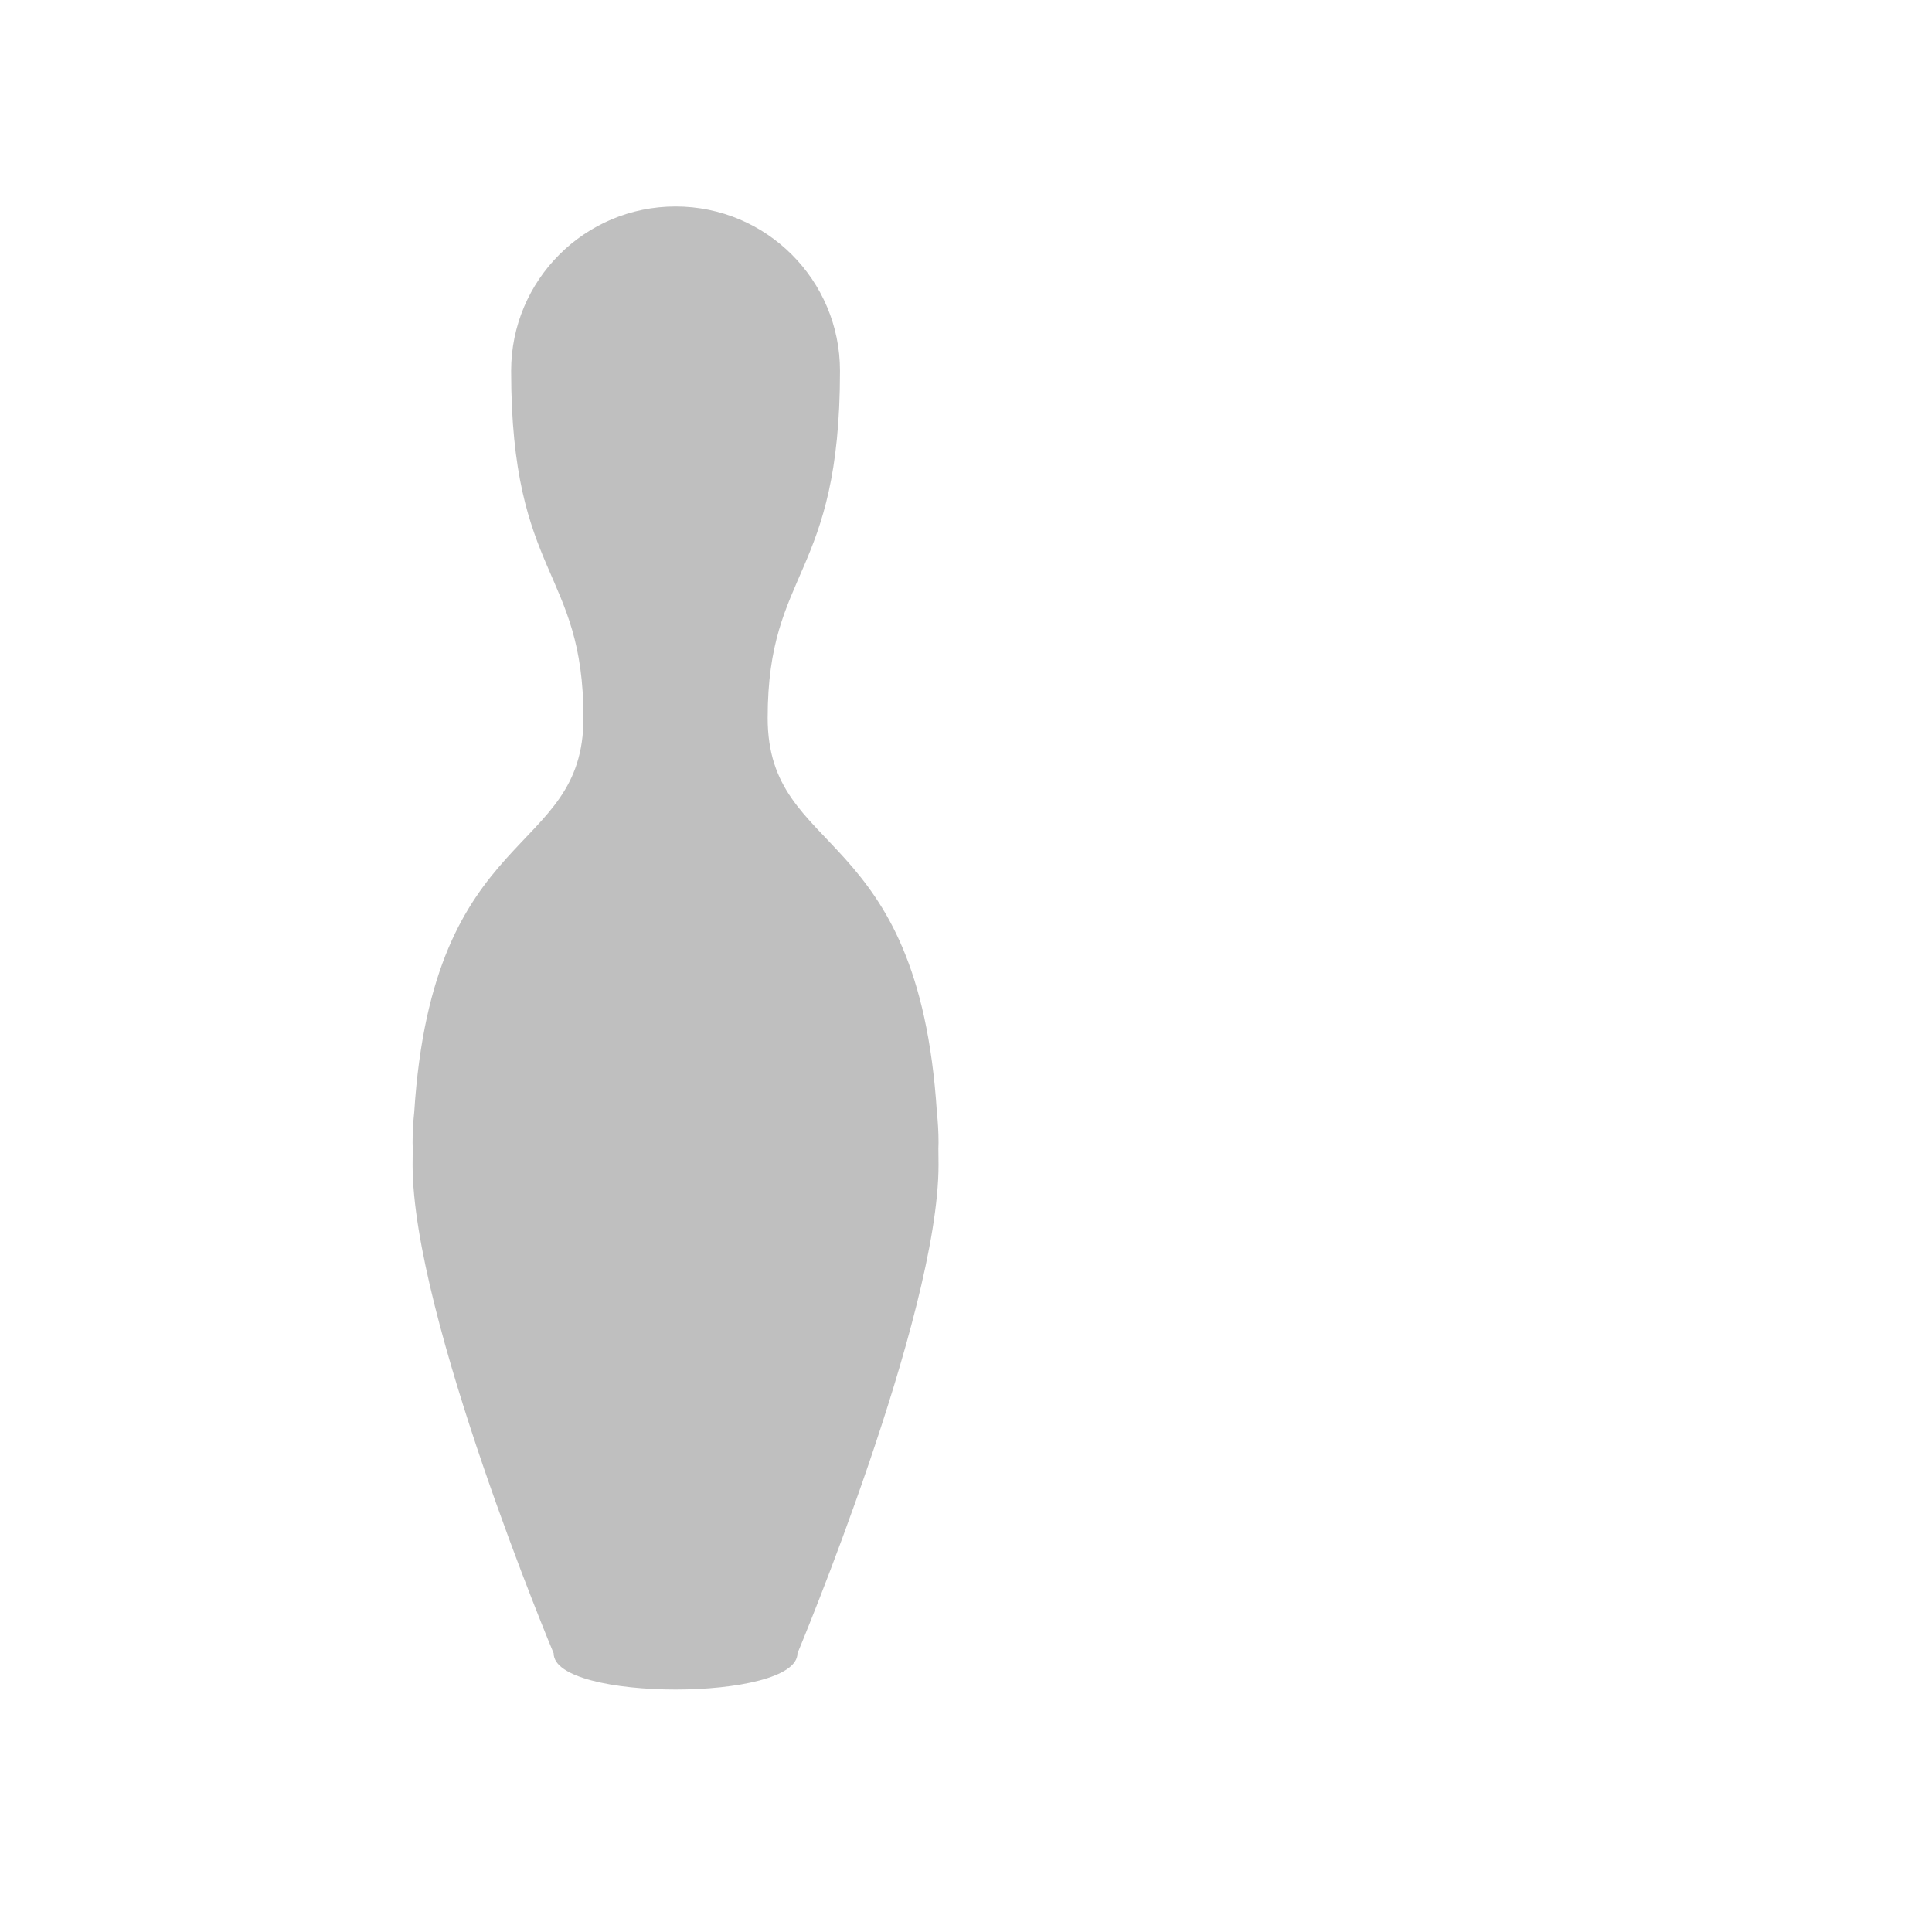 <?xml version="1.0" encoding="iso-8859-1"?>
<!-- Generator: Adobe Illustrator 19.1.0, SVG Export Plug-In . SVG Version: 6.00 Build 0)  -->
<!DOCTYPE svg PUBLIC "-//W3C//DTD SVG 1.1//EN" "http://www.w3.org/Graphics/SVG/1.1/DTD/svg11.dtd">
<svg version="1.1" xmlns="http://www.w3.org/2000/svg" xmlns:xlink="http://www.w3.org/1999/xlink" x="0px" y="0px"
	 viewBox="0 0 512 512" enable-background="new 0 0 512 512" xml:space="preserve">
<g id="Layer_2">
	<path fill="#BFBFBF" d="M248.722,302.821c0-2.731-0.153-5.425-0.436-8.081c-4.921-76.933-44.847-67.152-44.847-104.487
		c0-39.456,19.169-37.044,19.169-91.961c0-24.067-19.51-43.576-43.577-43.576c-24.067,0-43.576,19.51-43.576,43.576
		c0,54.917,19.169,52.505,19.169,91.961c0,37.334-39.926,27.554-44.847,104.487c-0.283,2.656-0.436,5.35-0.436,8.081
		c0,0.521,0.029,1.035,0.039,1.554c-0.026,1.418-0.039,2.86-0.039,4.33c0,40.207,37.383,129.446,37.383,129.446
		c0,12.797,64.614,12.797,64.614,0c0,0,37.383-89.239,37.383-129.446c0-1.471-0.014-2.913-0.039-4.33
		C248.694,303.856,248.722,303.343,248.722,302.821z"/>
</g>
<g id="Layer_1">
</g>
</svg>
